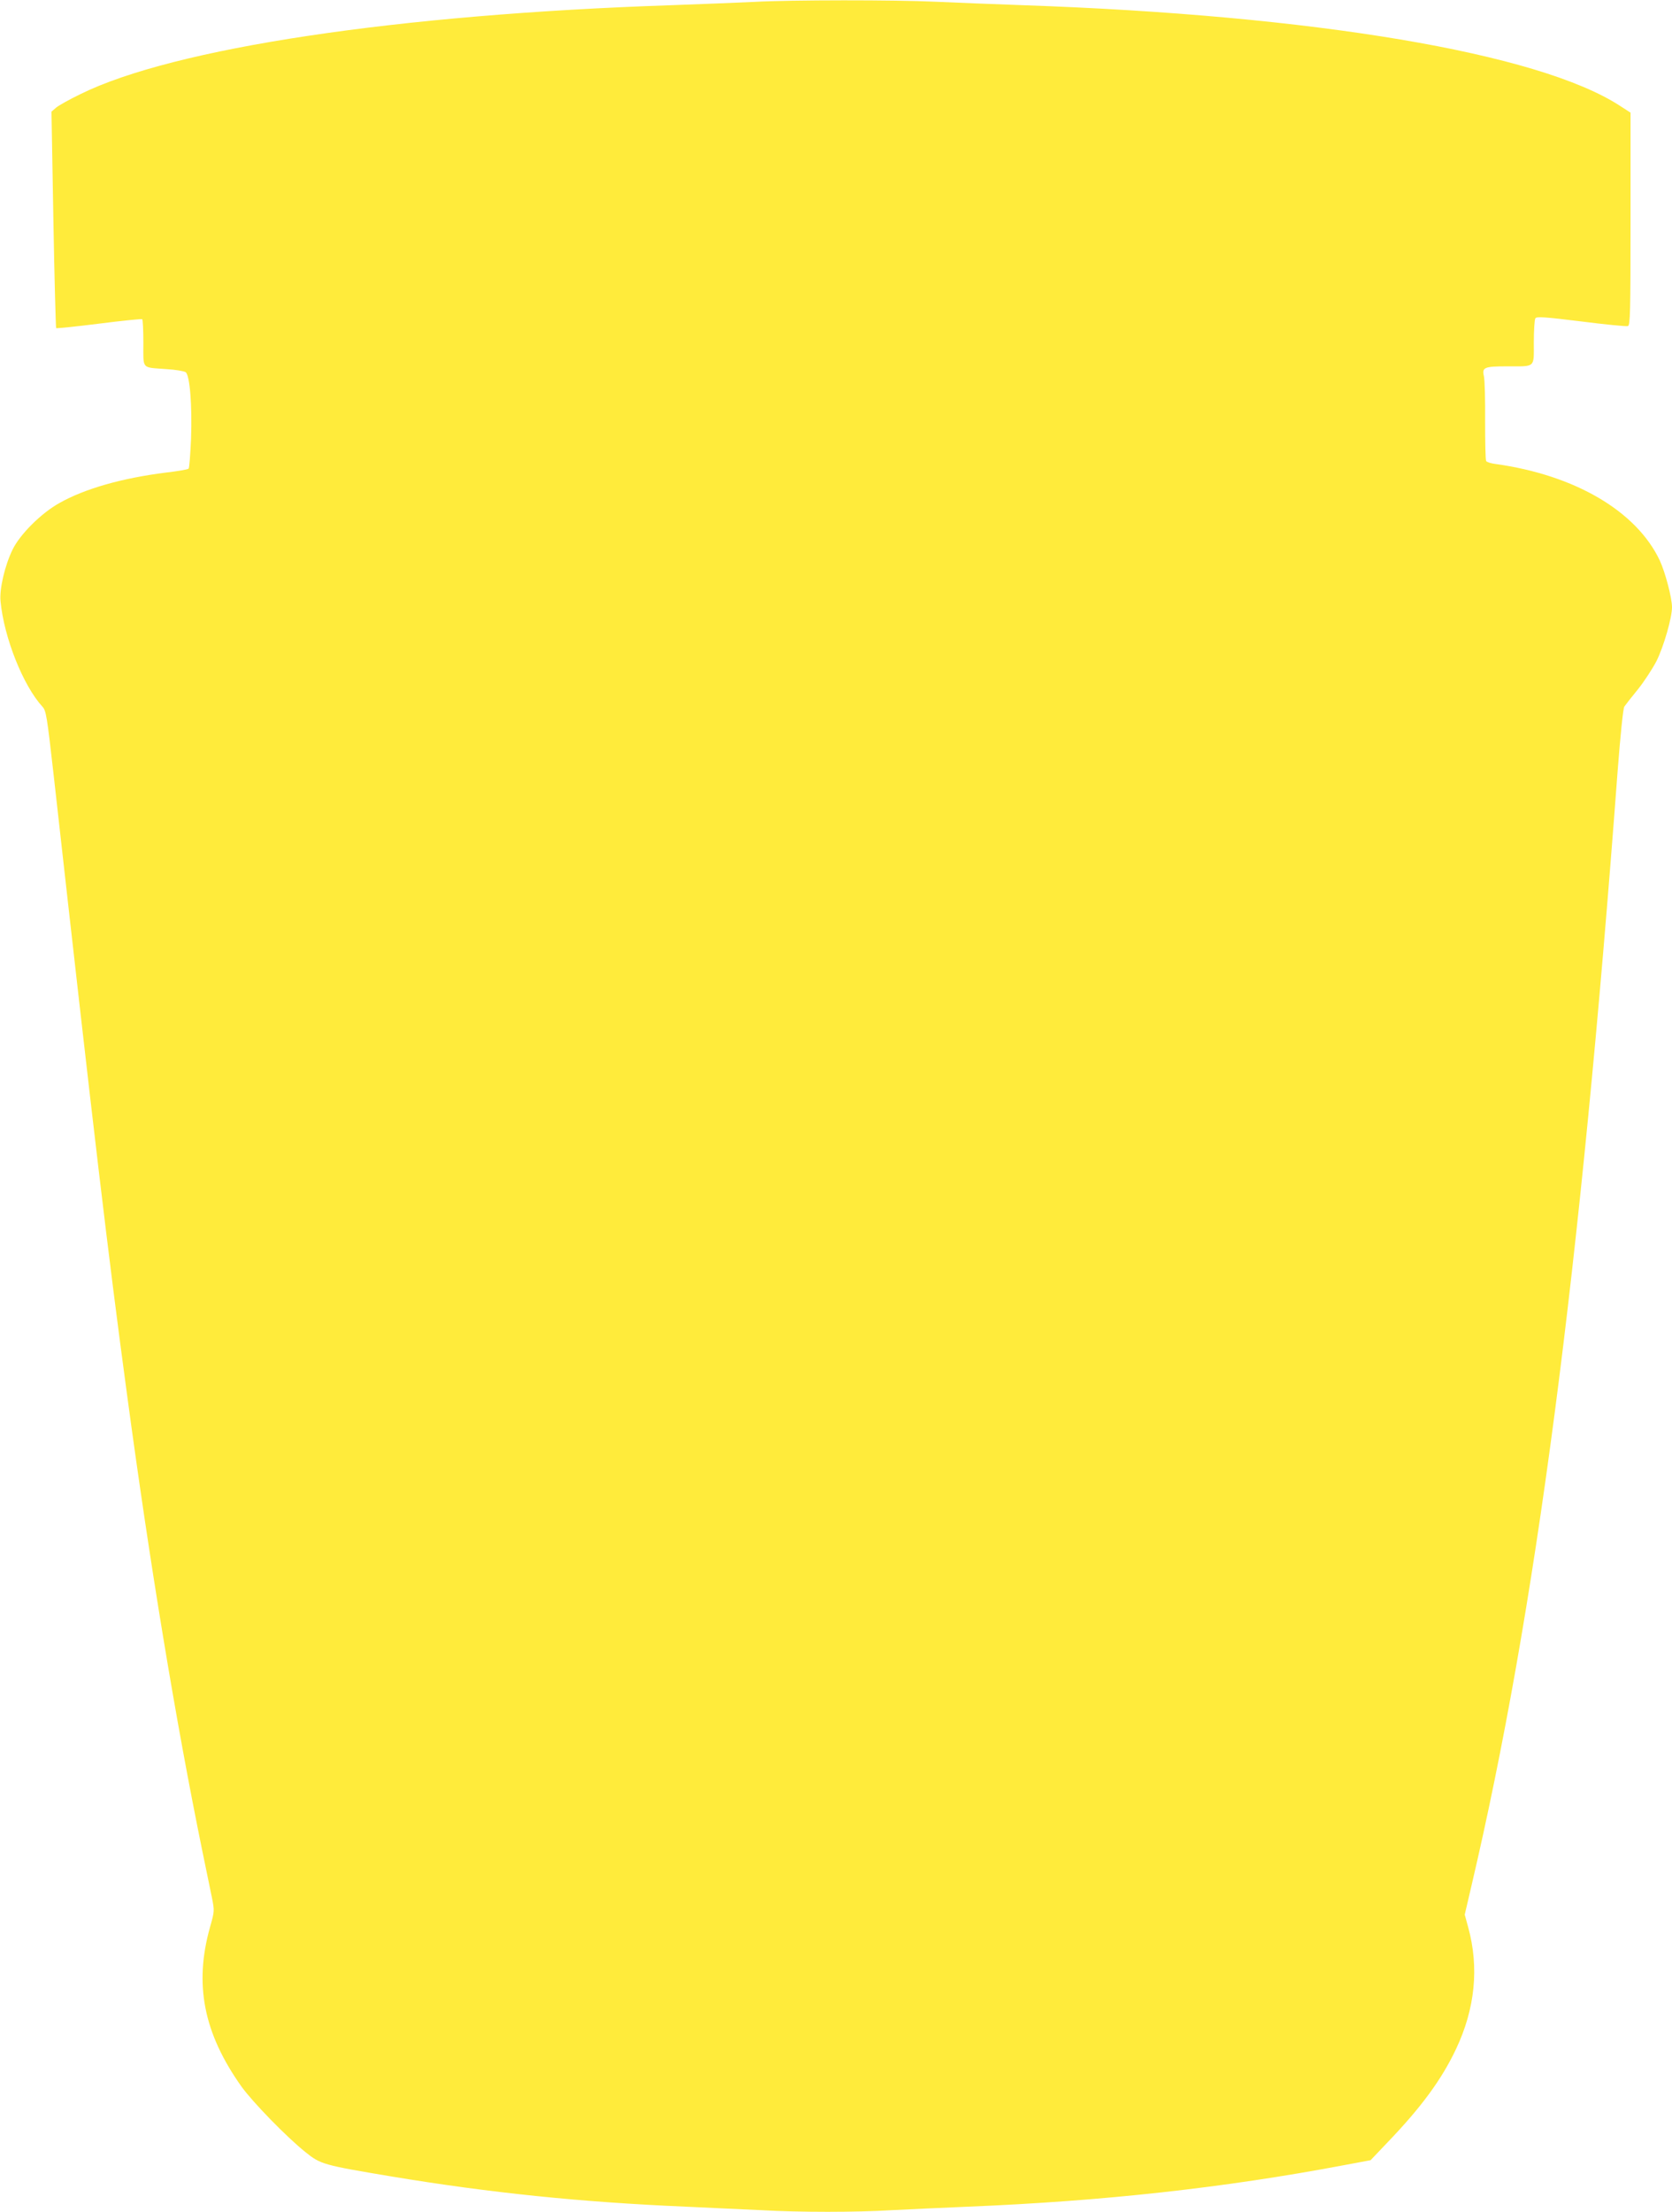 <?xml version="1.0" standalone="no"?>
<!DOCTYPE svg PUBLIC "-//W3C//DTD SVG 20010904//EN"
 "http://www.w3.org/TR/2001/REC-SVG-20010904/DTD/svg10.dtd">
<svg version="1.0" xmlns="http://www.w3.org/2000/svg"
 width="968pt" height="1280pt" viewBox="0 0 968 1280"
 preserveAspectRatio="xMidYMid meet">
<g transform="translate(0,1280) scale(0.1,-0.1)"
fill="#ffeb3b" stroke="none">
<path d="M4365 12789 c-77 -4 -291 -12 -475 -19 -1588 -53 -2885 -248 -3425
-515 -60 -29 -123 -64 -139 -77 l-28 -24 11 -624 c6 -343 14 -626 16 -629 3
-2 114 9 248 26 133 17 245 28 250 26 4 -2 7 -64 7 -138 0 -155 -13 -140 132
-151 54 -3 105 -12 113 -18 24 -18 38 -191 31 -386 -4 -90 -10 -168 -14 -172
-5 -5 -64 -15 -133 -23 -253 -32 -468 -93 -615 -176 -106 -59 -228 -181 -271
-269 -45 -92 -77 -229 -70 -299 20 -211 131 -489 243 -611 21 -23 26 -54 64
-390 236 -2108 316 -2781 425 -3587 133 -989 282 -1890 436 -2643 22 -107 47
-230 56 -272 15 -76 15 -78 -11 -170 -93 -331 -38 -613 182 -923 64 -89 259
-290 370 -379 88 -71 103 -75 497 -141 573 -95 1097 -149 1705 -175 135 -6
328 -15 430 -20 237 -13 548 -13 770 0 96 5 292 14 435 20 782 32 1482 109
2175 240 l155 29 98 103 c196 204 314 365 397 541 110 233 134 471 70 704
l-20 73 39 167 c372 1586 630 3553 846 6448 16 208 32 367 39 376 6 9 41 54
78 99 37 46 85 120 108 164 42 84 90 251 90 312 0 54 -39 202 -71 271 -135
285 -491 494 -951 558 -26 3 -50 11 -54 17 -4 6 -6 110 -6 232 1 121 -2 238
-7 259 -12 51 2 57 136 57 165 0 153 -11 153 139 0 69 4 132 9 139 7 11 54 8
264 -18 141 -18 263 -30 272 -27 13 6 15 77 15 621 l0 614 -62 40 c-469 305
-1769 524 -3458 582 -168 6 -395 15 -505 20 -227 11 -840 11 -1050 -1z"/>
</g>
</svg>
